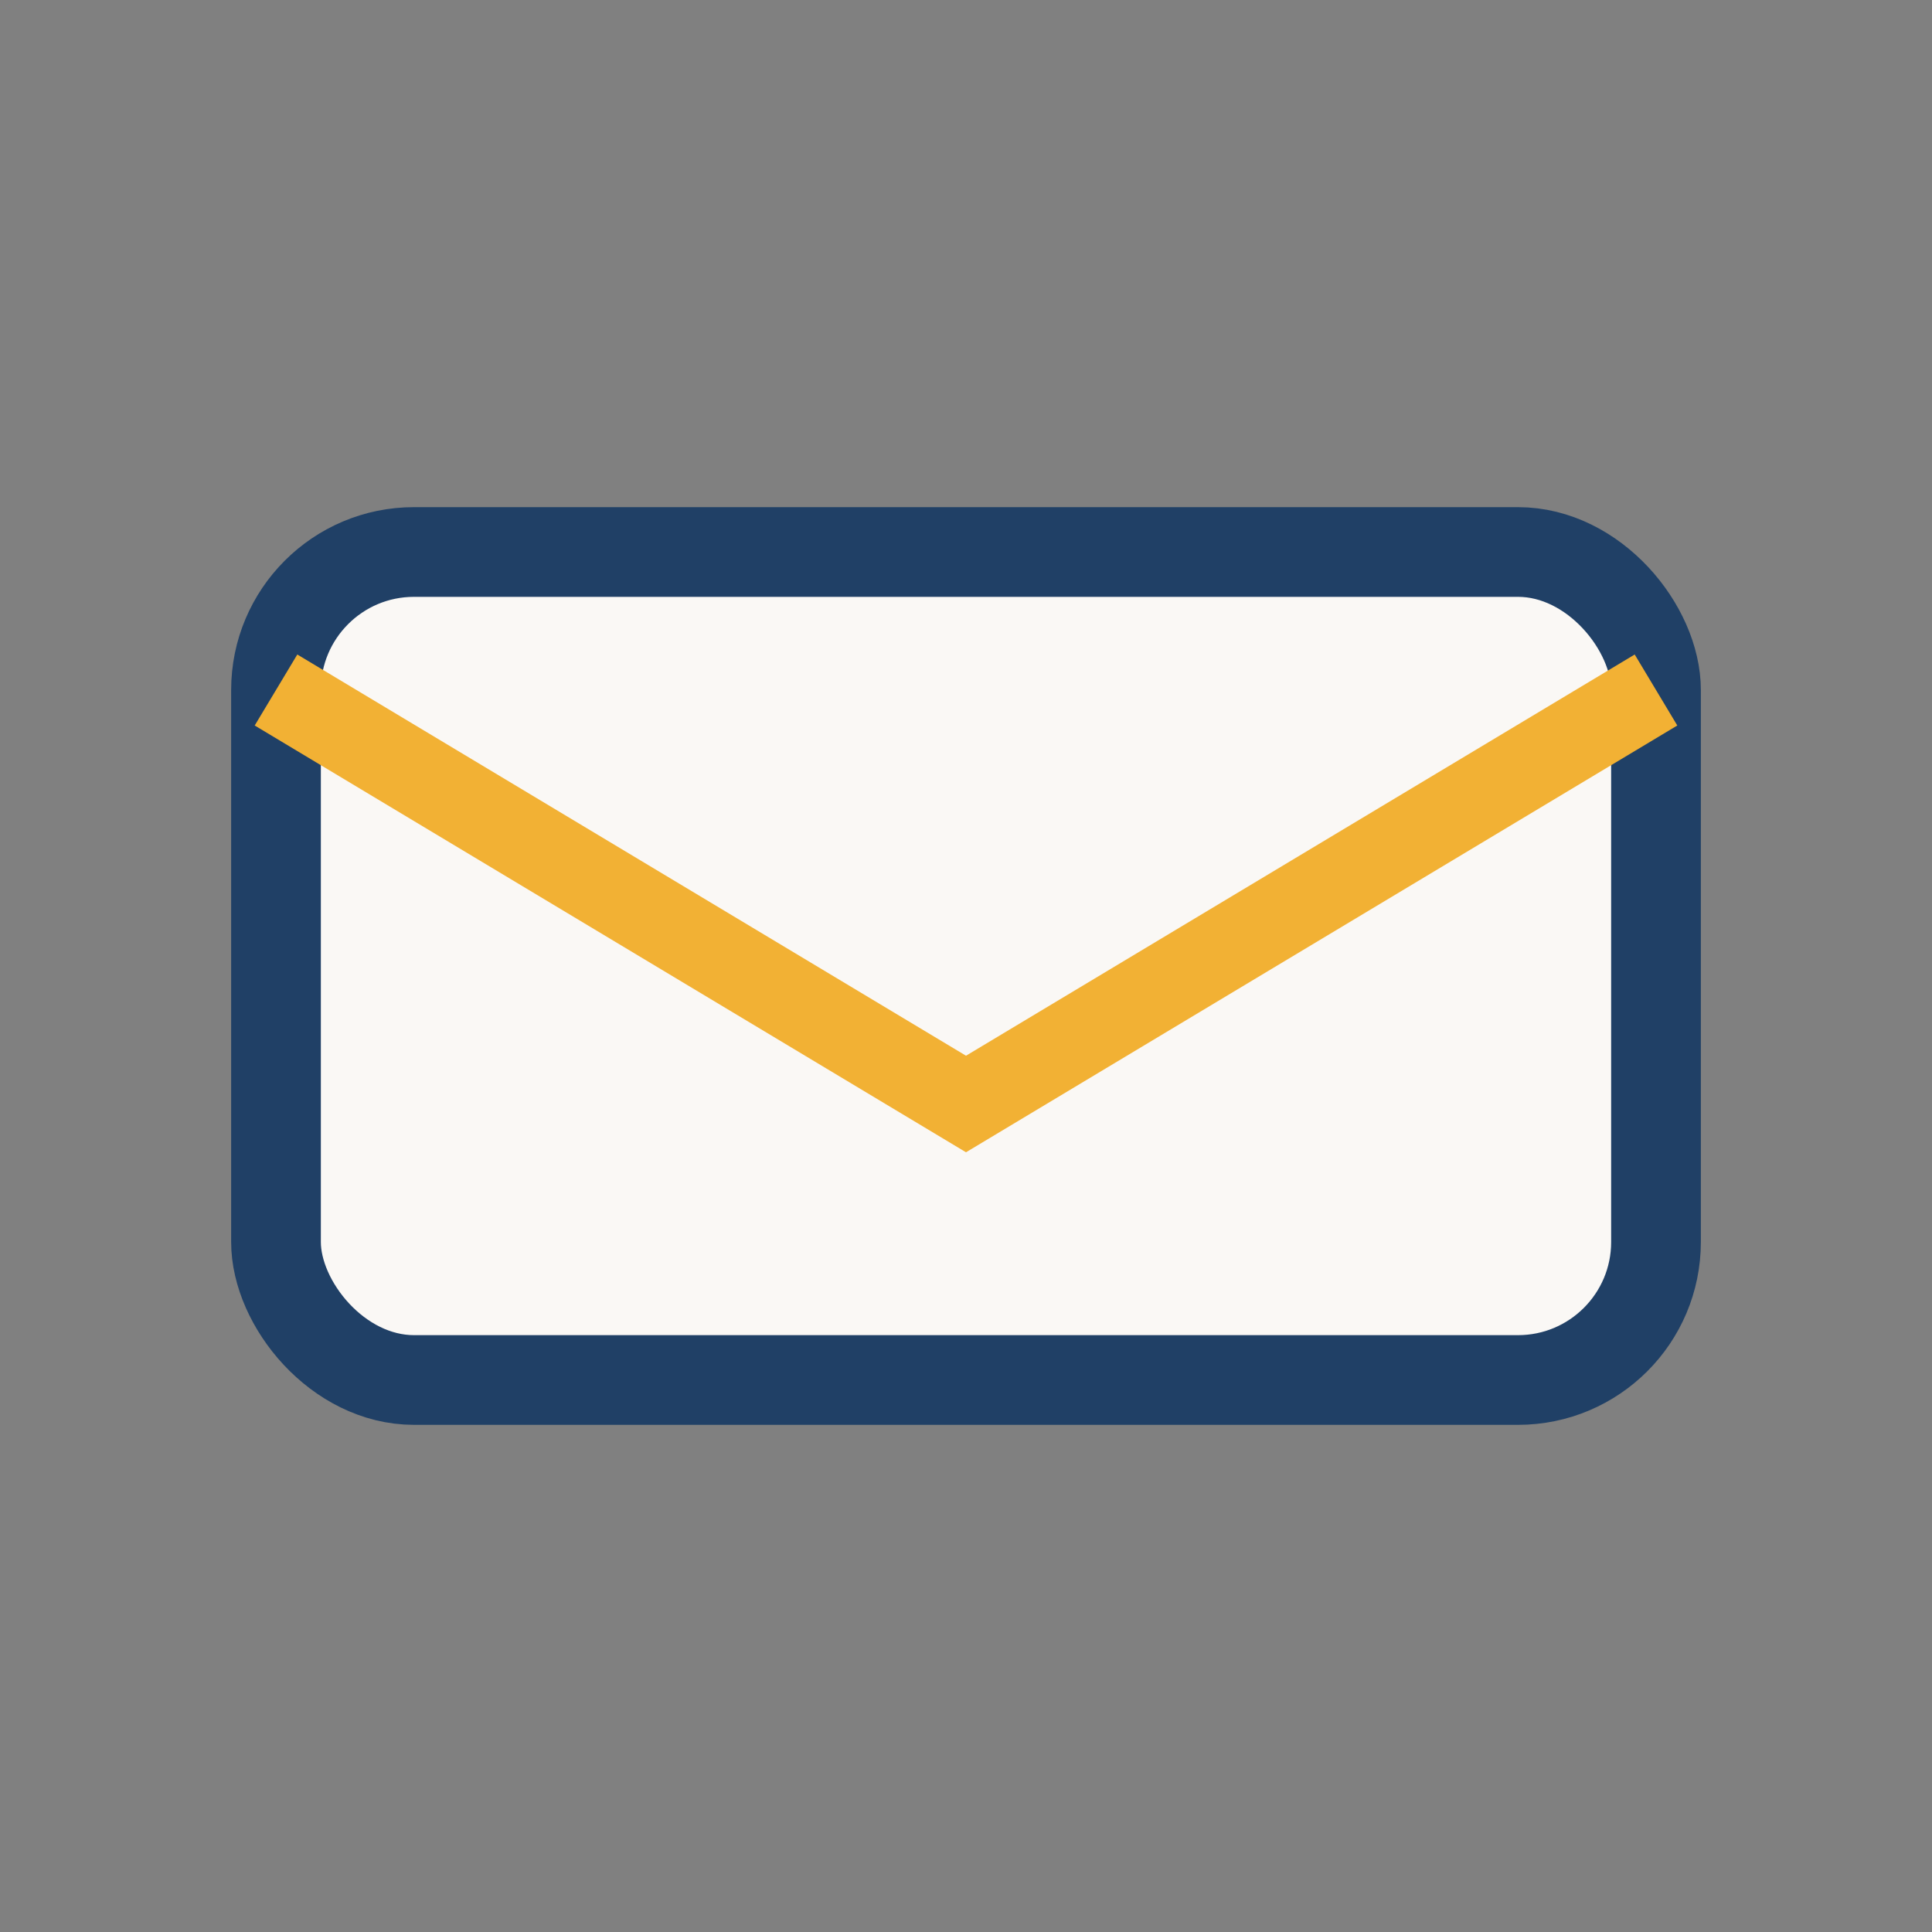 <?xml version="1.0" encoding="UTF-8"?>
<svg xmlns="http://www.w3.org/2000/svg" width="28" height="28" viewBox="0 0 28 28"><rect x="0" y="0" width="28" height="28" fill="#808080" stroke="none"/><rect x="4" y="8" width="20" height="12" rx="2" fill="#FAF8F5" stroke="#204066" stroke-width="1.3"/><path d="M4 10l10 6 10-6" stroke="#F2B134" stroke-width="1.2" fill="none"/></svg>
